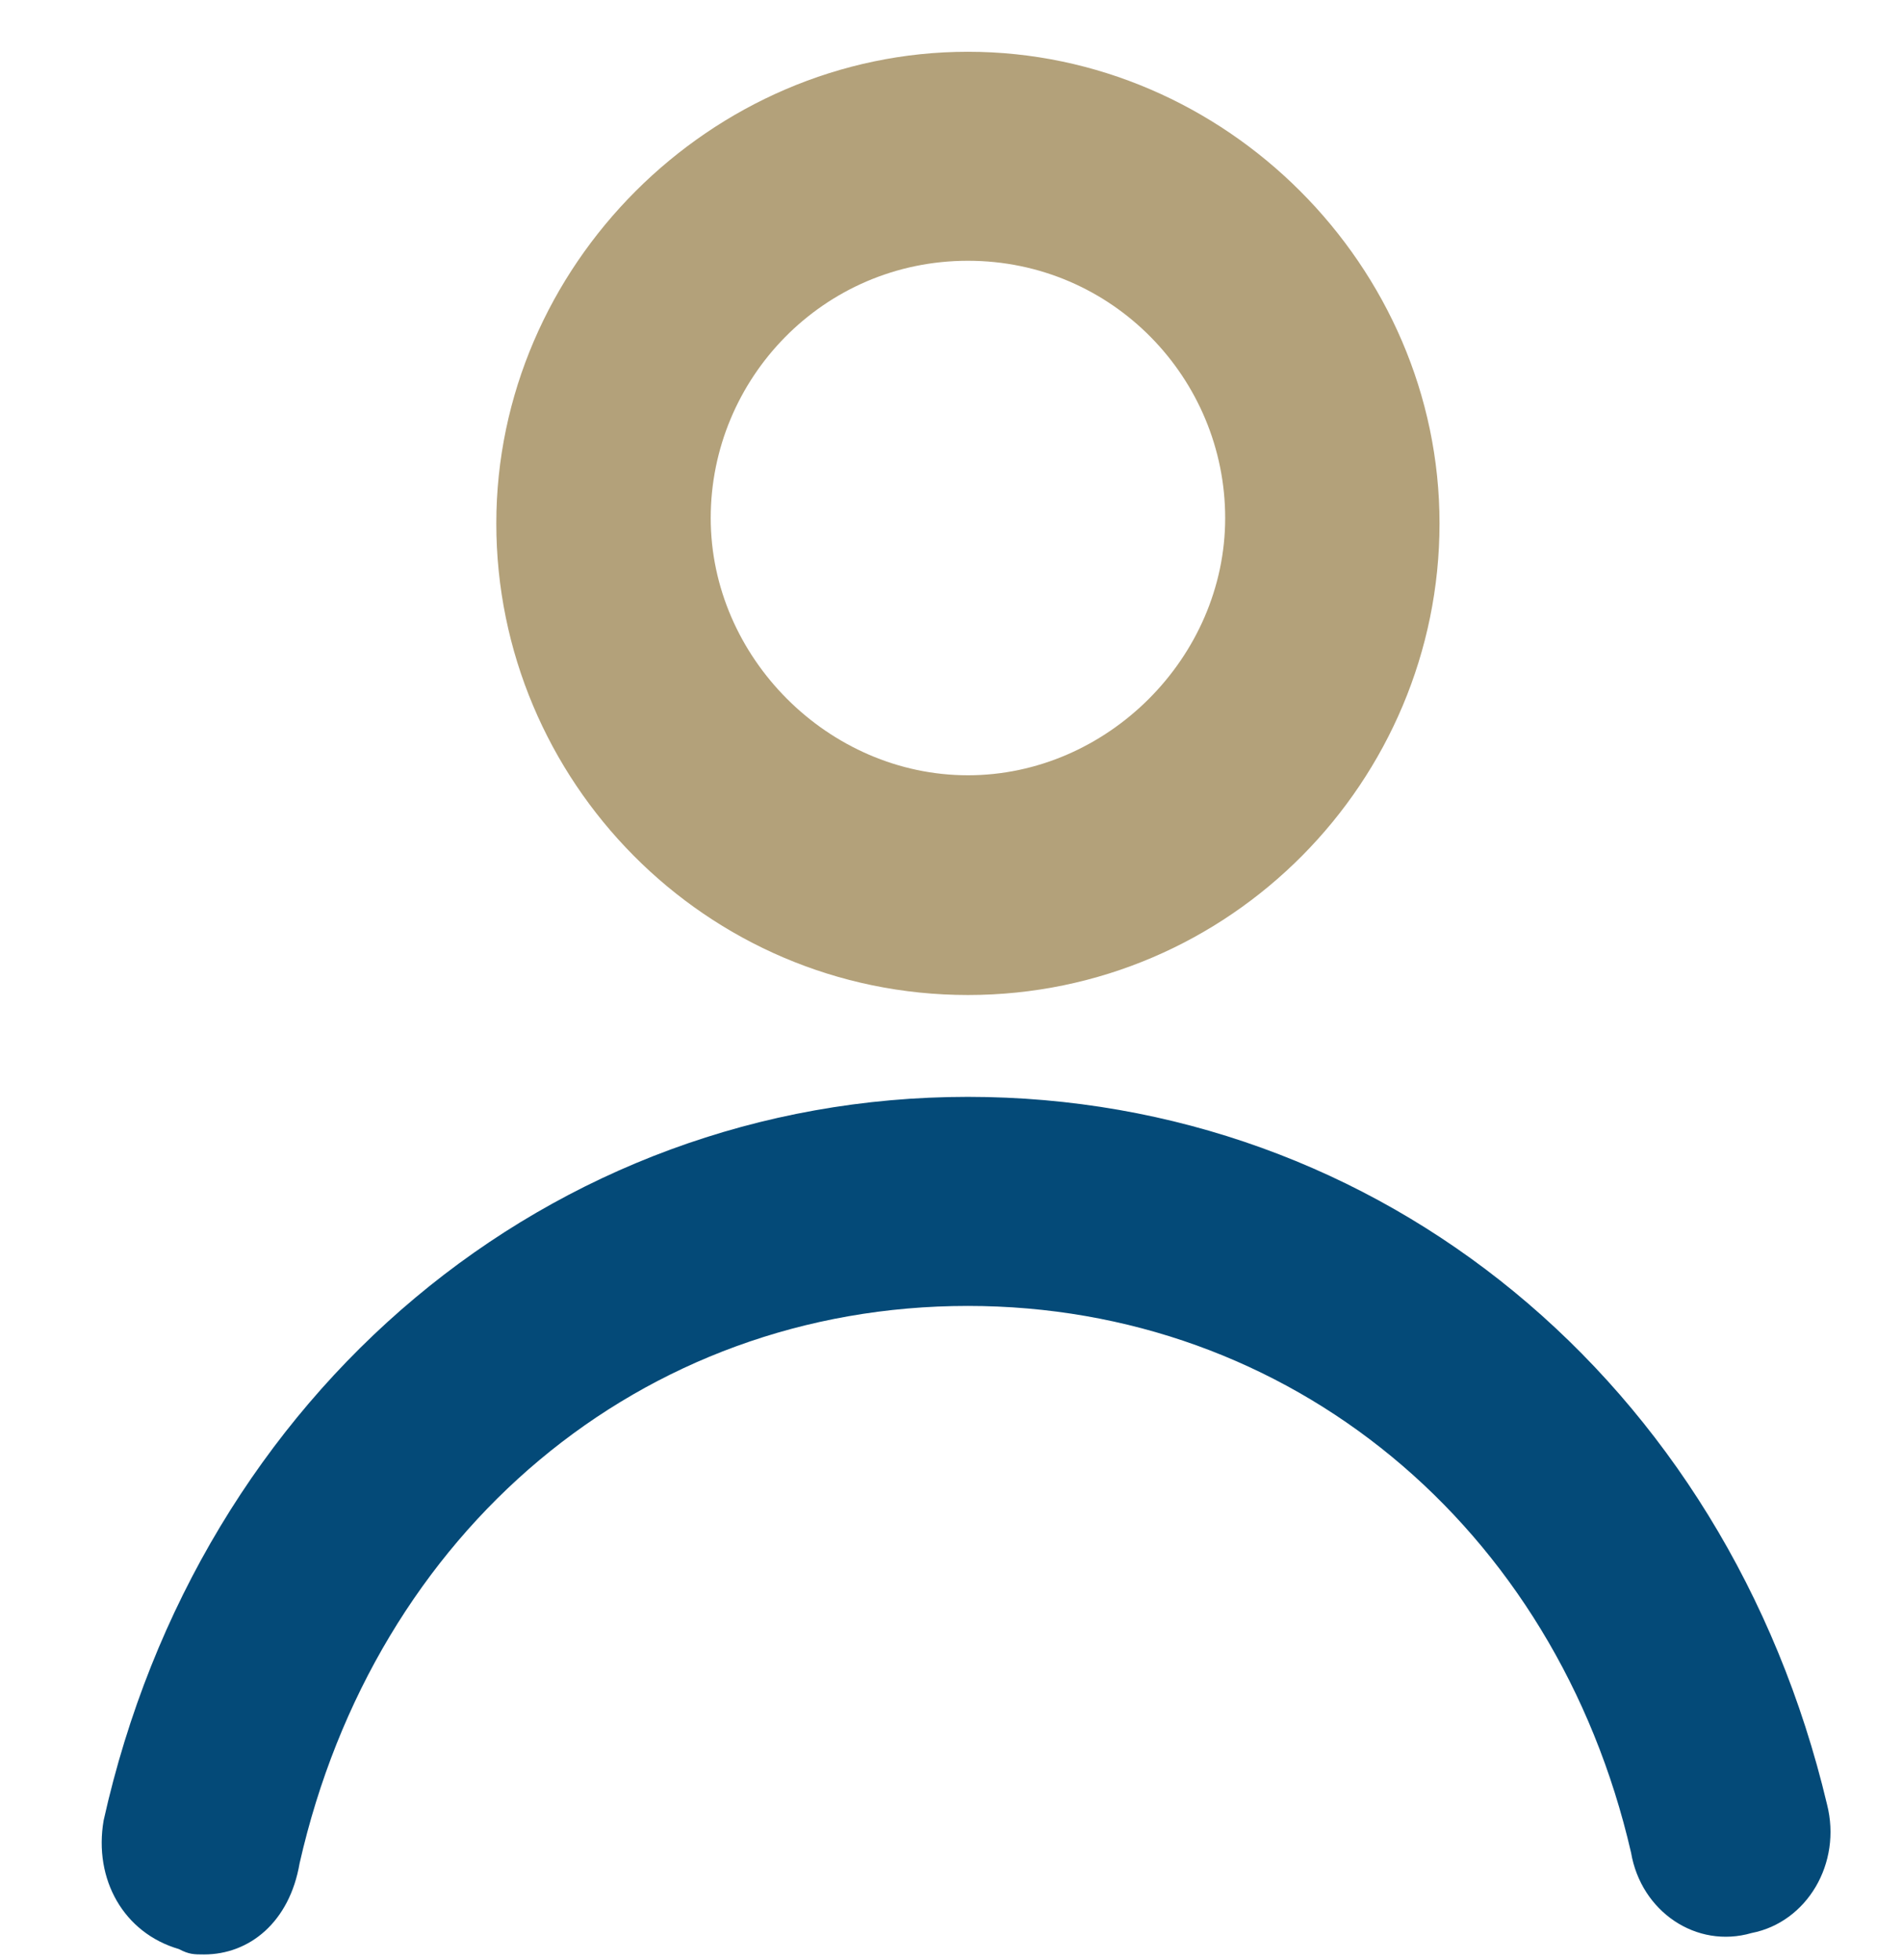 <svg width="33" height="34" viewBox="0 0 33 34" fill="none" xmlns="http://www.w3.org/2000/svg">
<g clip-path="url(#clip0_907_362)">
<path d="M16.794 17.262C12.238 17.262 8.611 13.543 8.611 9.08C8.611 4.617 12.331 0.898 16.794 0.898C21.257 0.898 24.976 4.617 24.976 9.08C24.976 13.543 21.35 17.262 16.794 17.262ZM16.794 4.524C14.283 4.524 12.331 6.57 12.331 8.987C12.331 11.405 14.376 13.45 16.794 13.45C19.211 13.45 21.257 11.405 21.257 8.987C21.257 6.57 19.304 4.524 16.794 4.524Z" fill="#B3A17A"/>
<path d="M3.541 33.907C3.367 33.907 3.28 33.907 3.105 33.814C2.146 33.535 1.623 32.605 1.798 31.582C3.454 24.143 9.556 19.029 16.792 19.029C23.94 19.029 29.955 23.958 31.699 31.303C31.96 32.326 31.35 33.349 30.391 33.535C29.432 33.814 28.473 33.163 28.299 32.14C26.991 26.468 22.371 22.656 16.792 22.656C11.125 22.656 6.505 26.561 5.198 32.326C5.023 33.349 4.326 33.907 3.541 33.907Z" fill="#044A78"/>
</g>
<defs>
<clipPath id="clip0_907_362">
<rect width="31.986" height="33.102" fill="white" transform="translate(0.801 0.805)"/>
</clipPath>
</defs>
</svg>

